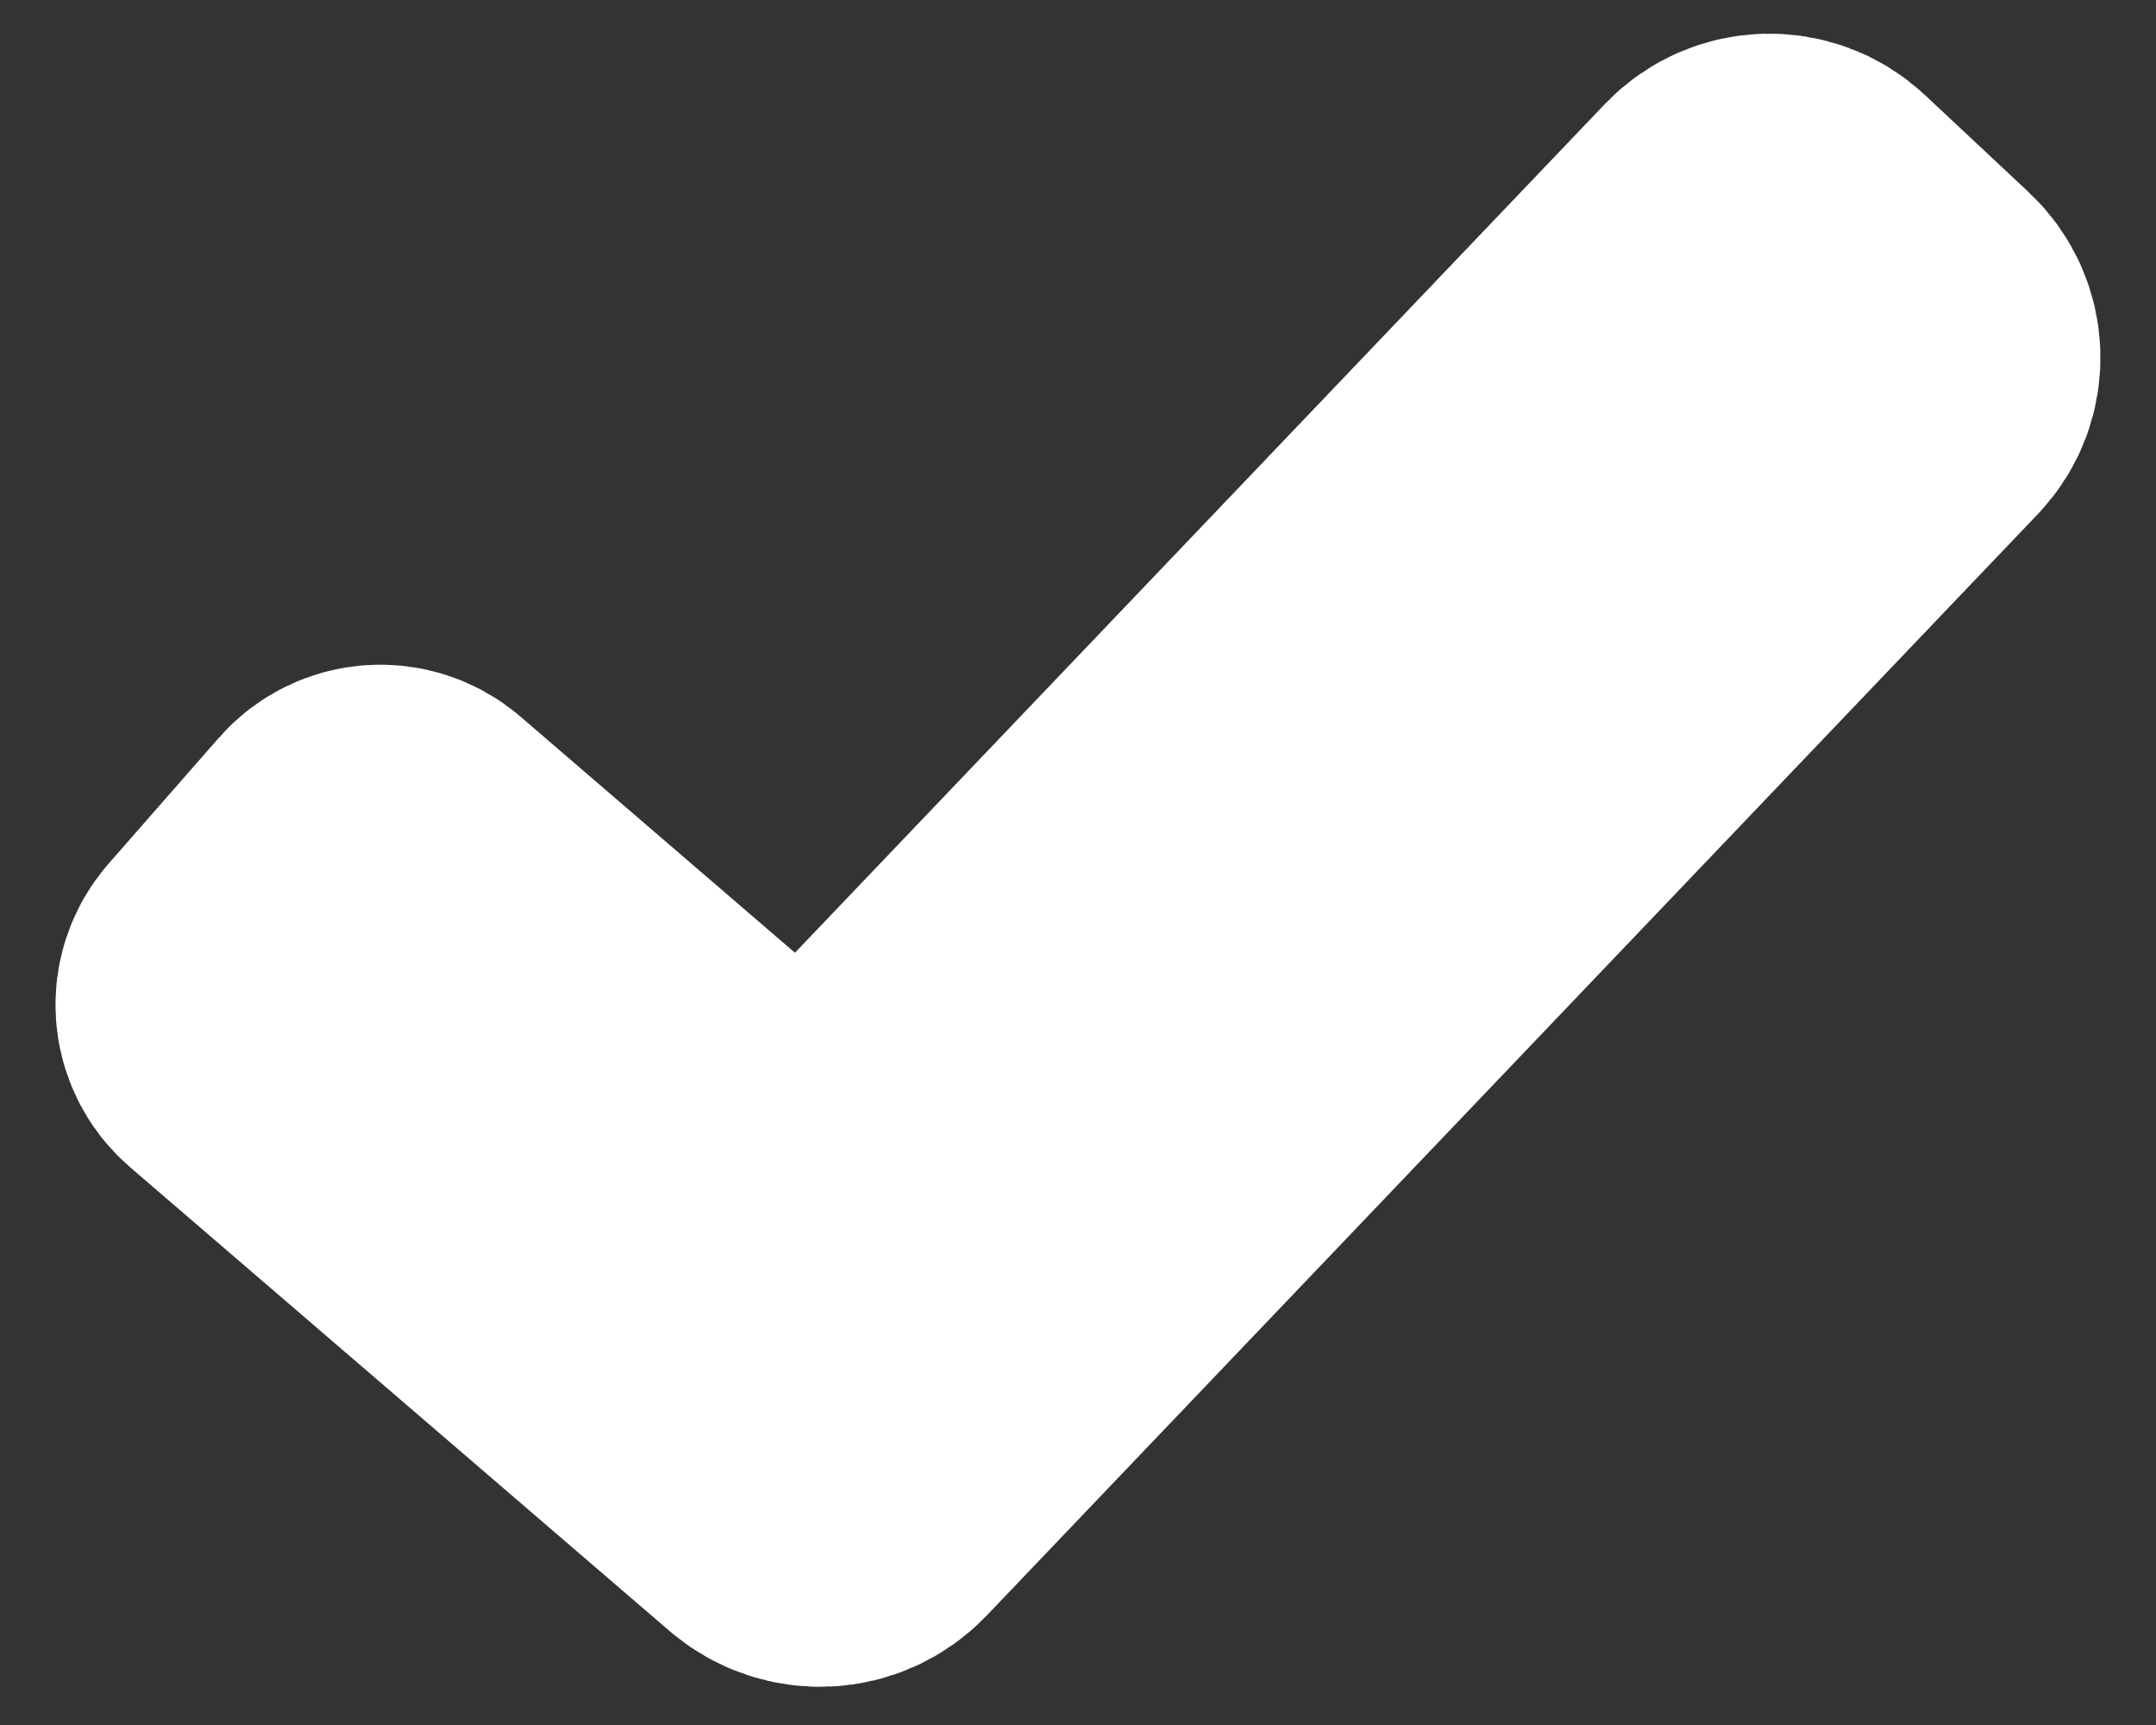 <svg width="30" height="24" viewBox="0 0 30 24" fill="none" xmlns="http://www.w3.org/2000/svg">
<rect x="0" y="0" width="30" height="24" fill="#333333" stroke="none"/>
<path fill-rule="evenodd" clip-rule="evenodd" d="M25.076 3.147C24.812 2.899 24.39 2.911 24.14 3.173L11.231 16.699L5.611 11.865C5.409 11.692 5.101 11.713 4.925 11.913L3.391 13.664C3.216 13.864 3.237 14.169 3.439 14.343C3.439 14.343 10.216 20.17 10.948 20.798C11.234 21.043 11.663 21.022 11.922 20.75L26.547 5.427C26.797 5.165 26.785 4.747 26.52 4.499L25.076 3.147Z" fill="white" stroke="white" stroke-width="5"/>
</svg>

